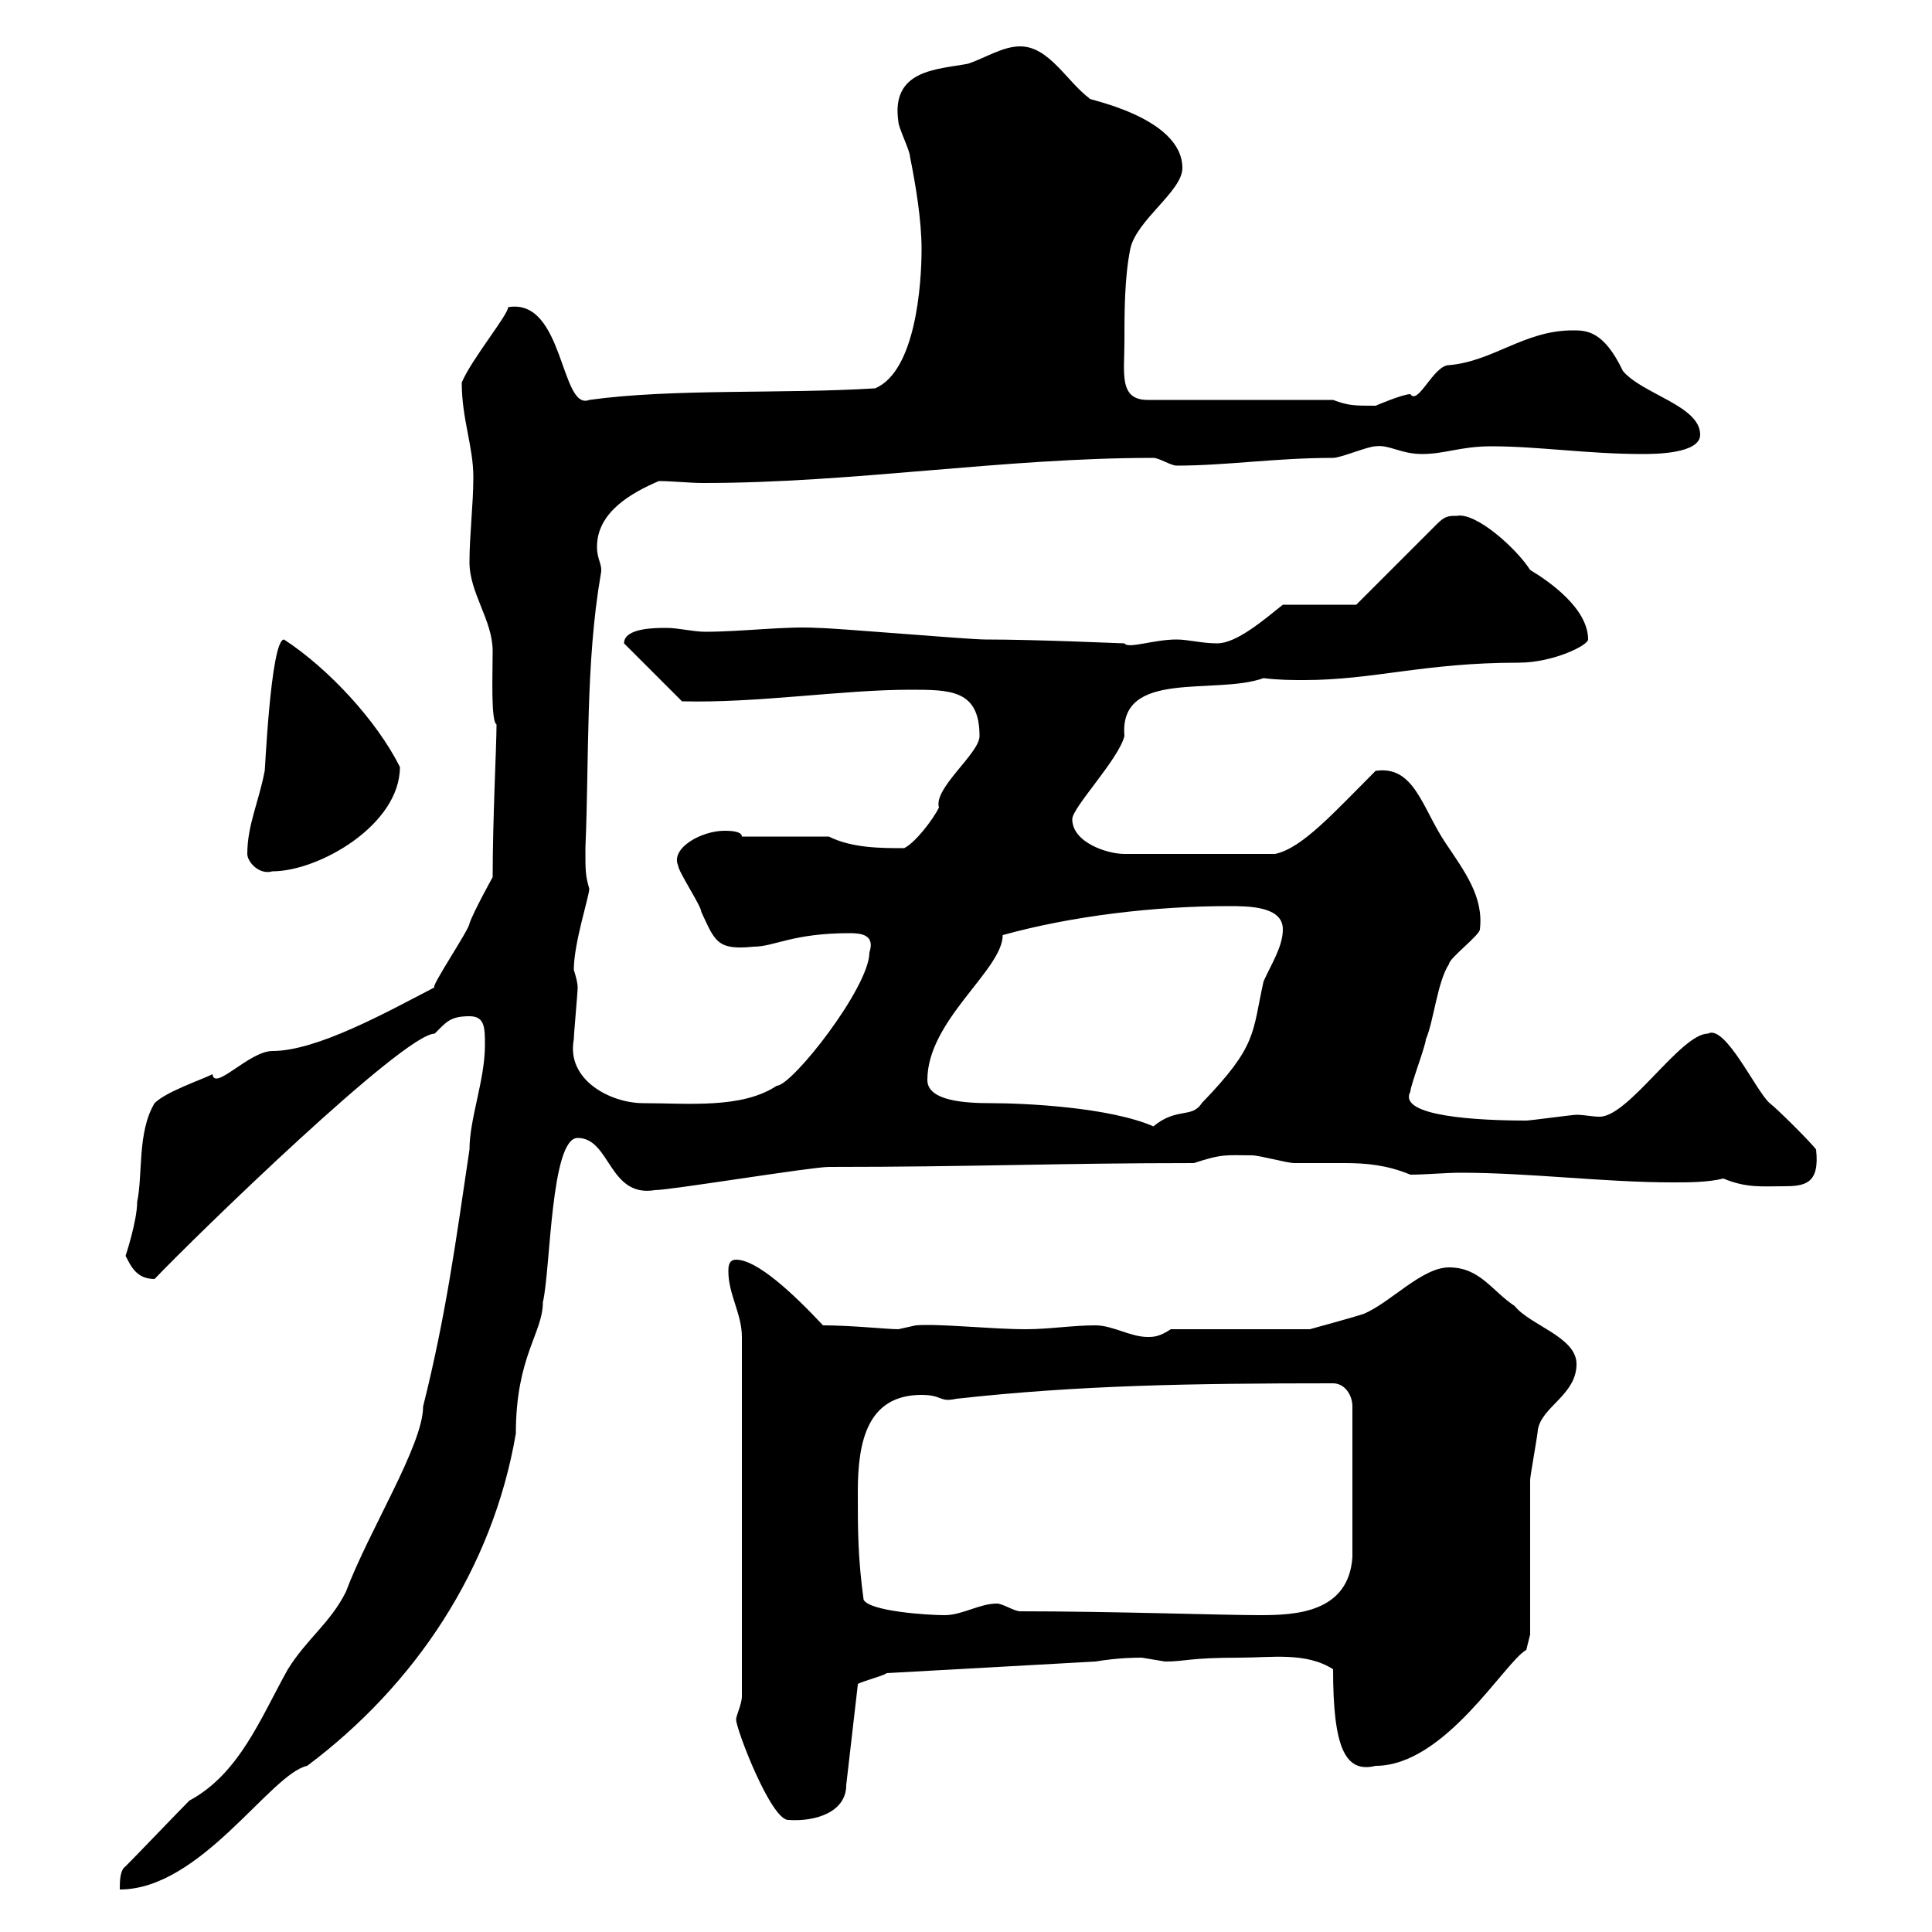 <svg xmlns="http://www.w3.org/2000/svg" xmlns:xlink="http://www.w3.org/1999/xlink" width="300" height="300"><path d="M19.50 289.80C18.60 290.40 18.60 292.20 18.60 293.40C31.20 293.40 42 275.40 47.70 274.20C64.50 261.60 76.50 243.60 80.10 222.60C80.10 210.60 84.30 207 84.30 202.20C85.50 197.10 85.50 176.70 89.70 176.70C94.80 176.70 94.50 186 101.70 184.80C104.10 184.80 126 181.20 128.70 181.20C151.20 181.20 164.40 180.60 185.40 180.60C189.90 179.10 190.50 179.40 194.40 179.40C195.60 179.40 199.80 180.60 201 180.60C204 180.60 206.70 180.60 208.80 180.60C212.10 180.60 215.40 180.90 219 182.40C221.40 182.40 224.40 182.10 226.80 182.10C237.60 182.10 249 183.60 259.80 183.60C262.20 183.60 265.20 183.60 267.60 183C271.20 184.50 273.60 184.20 276.90 184.20C280.20 184.20 282.60 183.90 282 178.50C281.40 177.60 276 172.20 274.80 171.30C272.70 169.50 267.90 159 265.20 160.50C261 160.50 252.90 173.40 248.40 173.40C247.20 173.40 246 173.10 244.80 173.10C244.20 173.10 237.60 174 237 174C229.80 174 216.90 173.40 219 169.50C219 168.60 221.40 162.30 221.40 161.40C222.60 158.70 223.20 152.40 225 149.70C225 148.80 229.80 145.20 229.80 144.30C230.40 139.20 227.40 135.30 224.40 130.80C220.80 125.40 219.60 118.80 213.60 119.70C207 126.30 202.20 131.70 198 132.60L174.60 132.60C171.90 132.60 166.50 130.80 166.50 127.20C166.50 125.40 173.70 117.90 174.60 114.30C173.70 103.80 188.70 108 196.20 105.30C198.60 105.60 200.70 105.60 202.50 105.60C213.30 105.60 221.10 102.90 235.80 102.90C241.20 102.90 246.60 100.20 246.60 99.30C246.60 94.50 240.60 90.30 237.60 88.50C235.50 85.20 229.20 79.50 226.20 80.10C225 80.10 224.40 80.10 223.20 81.30L210.60 93.90L199.20 93.90C196.20 96.30 192 99.90 189 99.90C186.60 99.90 184.50 99.30 182.70 99.30C179.10 99.30 175.20 100.80 174.60 99.90C174 99.90 161.10 99.30 153 99.30C150.30 99.30 129.60 97.50 126.90 97.50C122.10 97.20 115.20 98.10 109.50 98.10C107.70 98.10 105.30 97.50 103.50 97.50C101.70 97.50 96.90 97.50 96.90 99.90L105.90 108.90C117.60 109.20 130.80 107.10 141.30 107.10C147.60 107.10 152.10 107.10 152.10 114.30C152.10 117 144.90 122.40 145.80 125.40C144.90 127.20 142.20 130.80 140.40 131.70C136.80 131.70 132.30 131.70 128.70 129.90L115.20 129.90C115.20 129 113.10 129 112.50 129C108.90 129 104.10 131.70 105.30 134.40C105.30 135.30 108.90 140.70 108.90 141.60C111 146.10 111.30 147.60 117 147C120.30 147 123 144.90 132 144.90C133.80 144.90 135.90 145.20 135 147.90C135 153.30 123 168.60 120.60 168.60C115.20 172.20 106.80 171.30 99.90 171.30C94.80 171.30 87.90 167.70 89.10 161.40C89.10 160.50 89.70 154.20 89.70 153.30C89.70 152.40 89.10 150.60 89.10 150.60C89.10 146.40 91.50 139.20 91.50 138C90.90 135.90 90.90 135.30 90.90 131.70C91.50 117.90 90.90 102.90 93.30 89.10C93.60 87.60 92.70 87 92.70 84.90C92.70 79.50 98.10 76.50 102.30 74.70C104.40 74.70 107.10 75 109.20 75C132.60 75 155.70 71.10 179.10 71.10C180 71.10 181.80 72.30 182.70 72.30C190.50 72.30 198 71.10 207 71.10C208.20 71.10 212.40 69.30 213.60 69.30C215.70 69 217.50 70.50 220.80 70.50C224.40 70.50 226.80 69.30 231.60 69.30C238.80 69.30 246.60 70.50 255 70.50C256.80 70.50 264 70.50 264 67.50C264 63 255 61.20 252 57.60C249 51.30 246.30 51.30 244.20 51.30C236.70 51.30 231.90 56.10 225 56.70C222.60 56.70 220.20 63 219 61.20C217.80 61.20 213.60 63 213.60 63C210.30 63 209.40 63 207 62.10L178.20 62.10C173.70 62.10 174.60 57.90 174.60 53.10C174.60 48.60 174.60 43.20 175.50 38.70C176.40 34.20 183.60 29.70 183.60 26.10C183.60 18 168 15.30 169.20 15.30C165.60 12.60 162.90 7.20 158.40 7.20C155.70 7.20 153 9 150.30 9.90C145.50 10.80 138.30 10.80 139.50 18.90C139.50 19.80 141.30 23.40 141.30 24.30C142.20 28.80 143.10 34.20 143.10 38.70C143.10 44.10 142.20 57.60 135.90 60.30C121.50 61.20 104.40 60.30 91.50 62.10C87 63.90 87.60 46.20 78.90 47.70C78.90 48.90 73.20 55.80 71.70 59.40C71.70 65.10 73.50 69.30 73.50 74.10C73.50 78.30 72.90 83.10 72.90 87.30C72.90 92.10 76.50 96.30 76.50 101.10C76.50 104.70 76.20 111.90 77.10 112.50C77.10 115.80 76.50 127.20 76.50 136.20C76.50 136.20 73.50 141.60 72.90 143.40C72.90 144.30 66.60 153.60 67.50 153.30C60 157.20 49.20 163.20 42.30 163.20C38.70 163.20 33.30 169.50 33 166.80C31.20 167.70 25.80 169.50 24 171.30C21.30 175.80 22.20 182.40 21.30 186.60C21.30 189.60 19.50 195 19.50 195C20.40 196.80 21.30 198.60 24 198.60C30.60 191.70 62.70 160.50 67.50 160.50C69.30 158.70 69.90 157.80 72.90 157.80C75.30 157.80 75.30 159.60 75.30 162.30C75.30 167.70 72.90 173.70 72.90 178.50C70.80 192.60 69.30 204 65.70 218.40C65.70 224.40 57.30 237.60 53.70 247.20C51.30 252 47.70 254.40 44.70 259.20C40.50 266.70 37.20 275.40 29.40 279.60C27.60 281.40 21.30 288 19.50 289.80ZM114.30 267C114.30 268.50 119.70 282.60 122.40 282.60C126.60 282.90 131.40 281.40 131.40 277.20L133.20 261.60C132.90 261.30 136.80 260.40 137.70 259.80L170.10 258C173.70 257.40 176.40 257.40 177.30 257.40C177.30 257.40 180.90 258 180.90 258C184.20 258 184.50 257.40 192.60 257.40C197.40 257.40 202.80 256.50 207 259.20C207 271.20 208.80 275.40 213.60 274.20C224.40 274.20 233.70 258 237 256.20L237.60 253.80C237.60 250.20 237.60 233.40 237.60 229.80C237.60 229.20 238.80 222.60 238.80 222C239.40 218.40 244.80 216.60 244.80 211.80C244.80 207.60 237.60 205.80 235.20 202.80C231.60 200.40 229.80 196.80 225 196.80C220.80 196.80 216 202.20 211.80 204C210 204.60 203.40 206.40 203.40 206.40L181.80 206.40C180 207.60 179.10 207.60 178.20 207.60C175.50 207.60 172.80 205.80 170.10 205.80C166.50 205.80 162.90 206.40 159.30 206.40C153.90 206.40 145.80 205.50 142.20 205.80C142.20 205.80 139.50 206.40 139.50 206.40C137.70 206.40 132.30 205.80 127.80 205.80C123.30 201 117.60 195.60 114.30 195.60C113.10 195.60 113.10 196.80 113.10 197.40C113.10 201 115.20 204 115.20 207.60L115.20 263.40C115.20 264.60 114.30 266.40 114.30 267ZM134.10 248.40C133.20 241.80 133.20 237.60 133.20 231.60C133.20 223.80 134.70 216.60 143.10 216.60C146.40 216.60 145.80 217.80 148.50 217.20C167.40 215.10 184.80 214.80 207 214.80C208.80 214.80 210 216.60 210 218.40L210 241.80C209.40 250.50 201 250.80 195.60 250.80C189.90 250.80 172.50 250.20 158.40 250.20C157.50 250.20 155.70 249 154.80 249C152.10 249 149.40 250.80 146.70 250.80C144 250.80 135 250.20 134.10 248.40ZM144 167.70C144 158.40 155.70 150.60 155.70 145.20C166.50 142.20 179.40 140.70 190.80 140.70C193.80 140.70 199.20 140.70 199.20 144.30C199.20 147 197.40 149.70 196.20 152.40C194.40 160.50 195.30 162.30 186.60 171.30C185.10 173.70 182.70 171.90 179.10 174.90C172.20 171.90 159 171.30 153.90 171.30C150 171.30 144 171 144 167.70ZM38.40 132.60C38.40 133.80 40.20 135.90 42.30 135.30C49.50 135.30 62.10 128.10 62.10 119.10C58.50 111.90 51 103.80 44.10 99.30C42 99.30 41.10 120.90 41.10 119.70C40.20 124.50 38.40 128.10 38.40 132.60Z"/></svg>